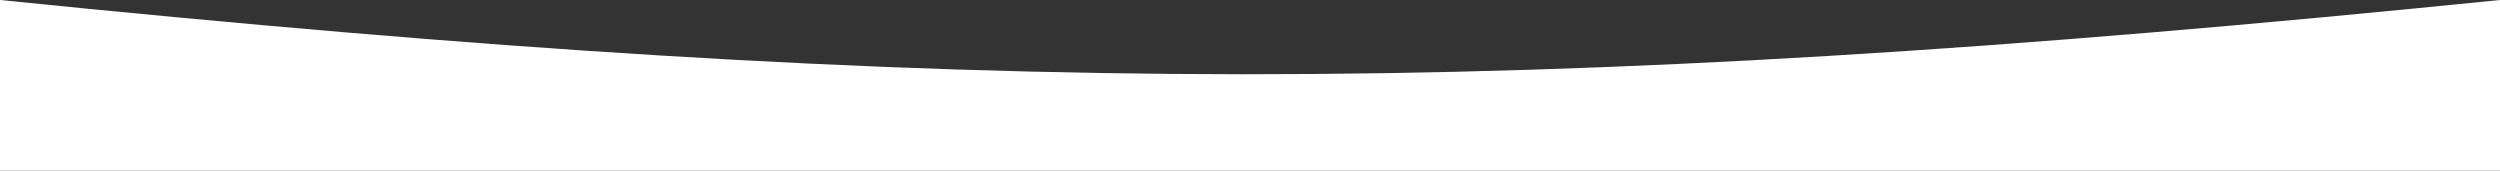 <?xml version="1.0" encoding="UTF-8"?> <svg xmlns="http://www.w3.org/2000/svg" width="2694" height="184" viewBox="0 0 2694 184" fill="none"><rect x="0" y="0" width="2694" height="184" fill="#333333" stroke="none"/> <path d="M0 0C1041.46 105.878 1631.2 107.476 2694 0V184H0V0Z" fill="white"></path> </svg> 